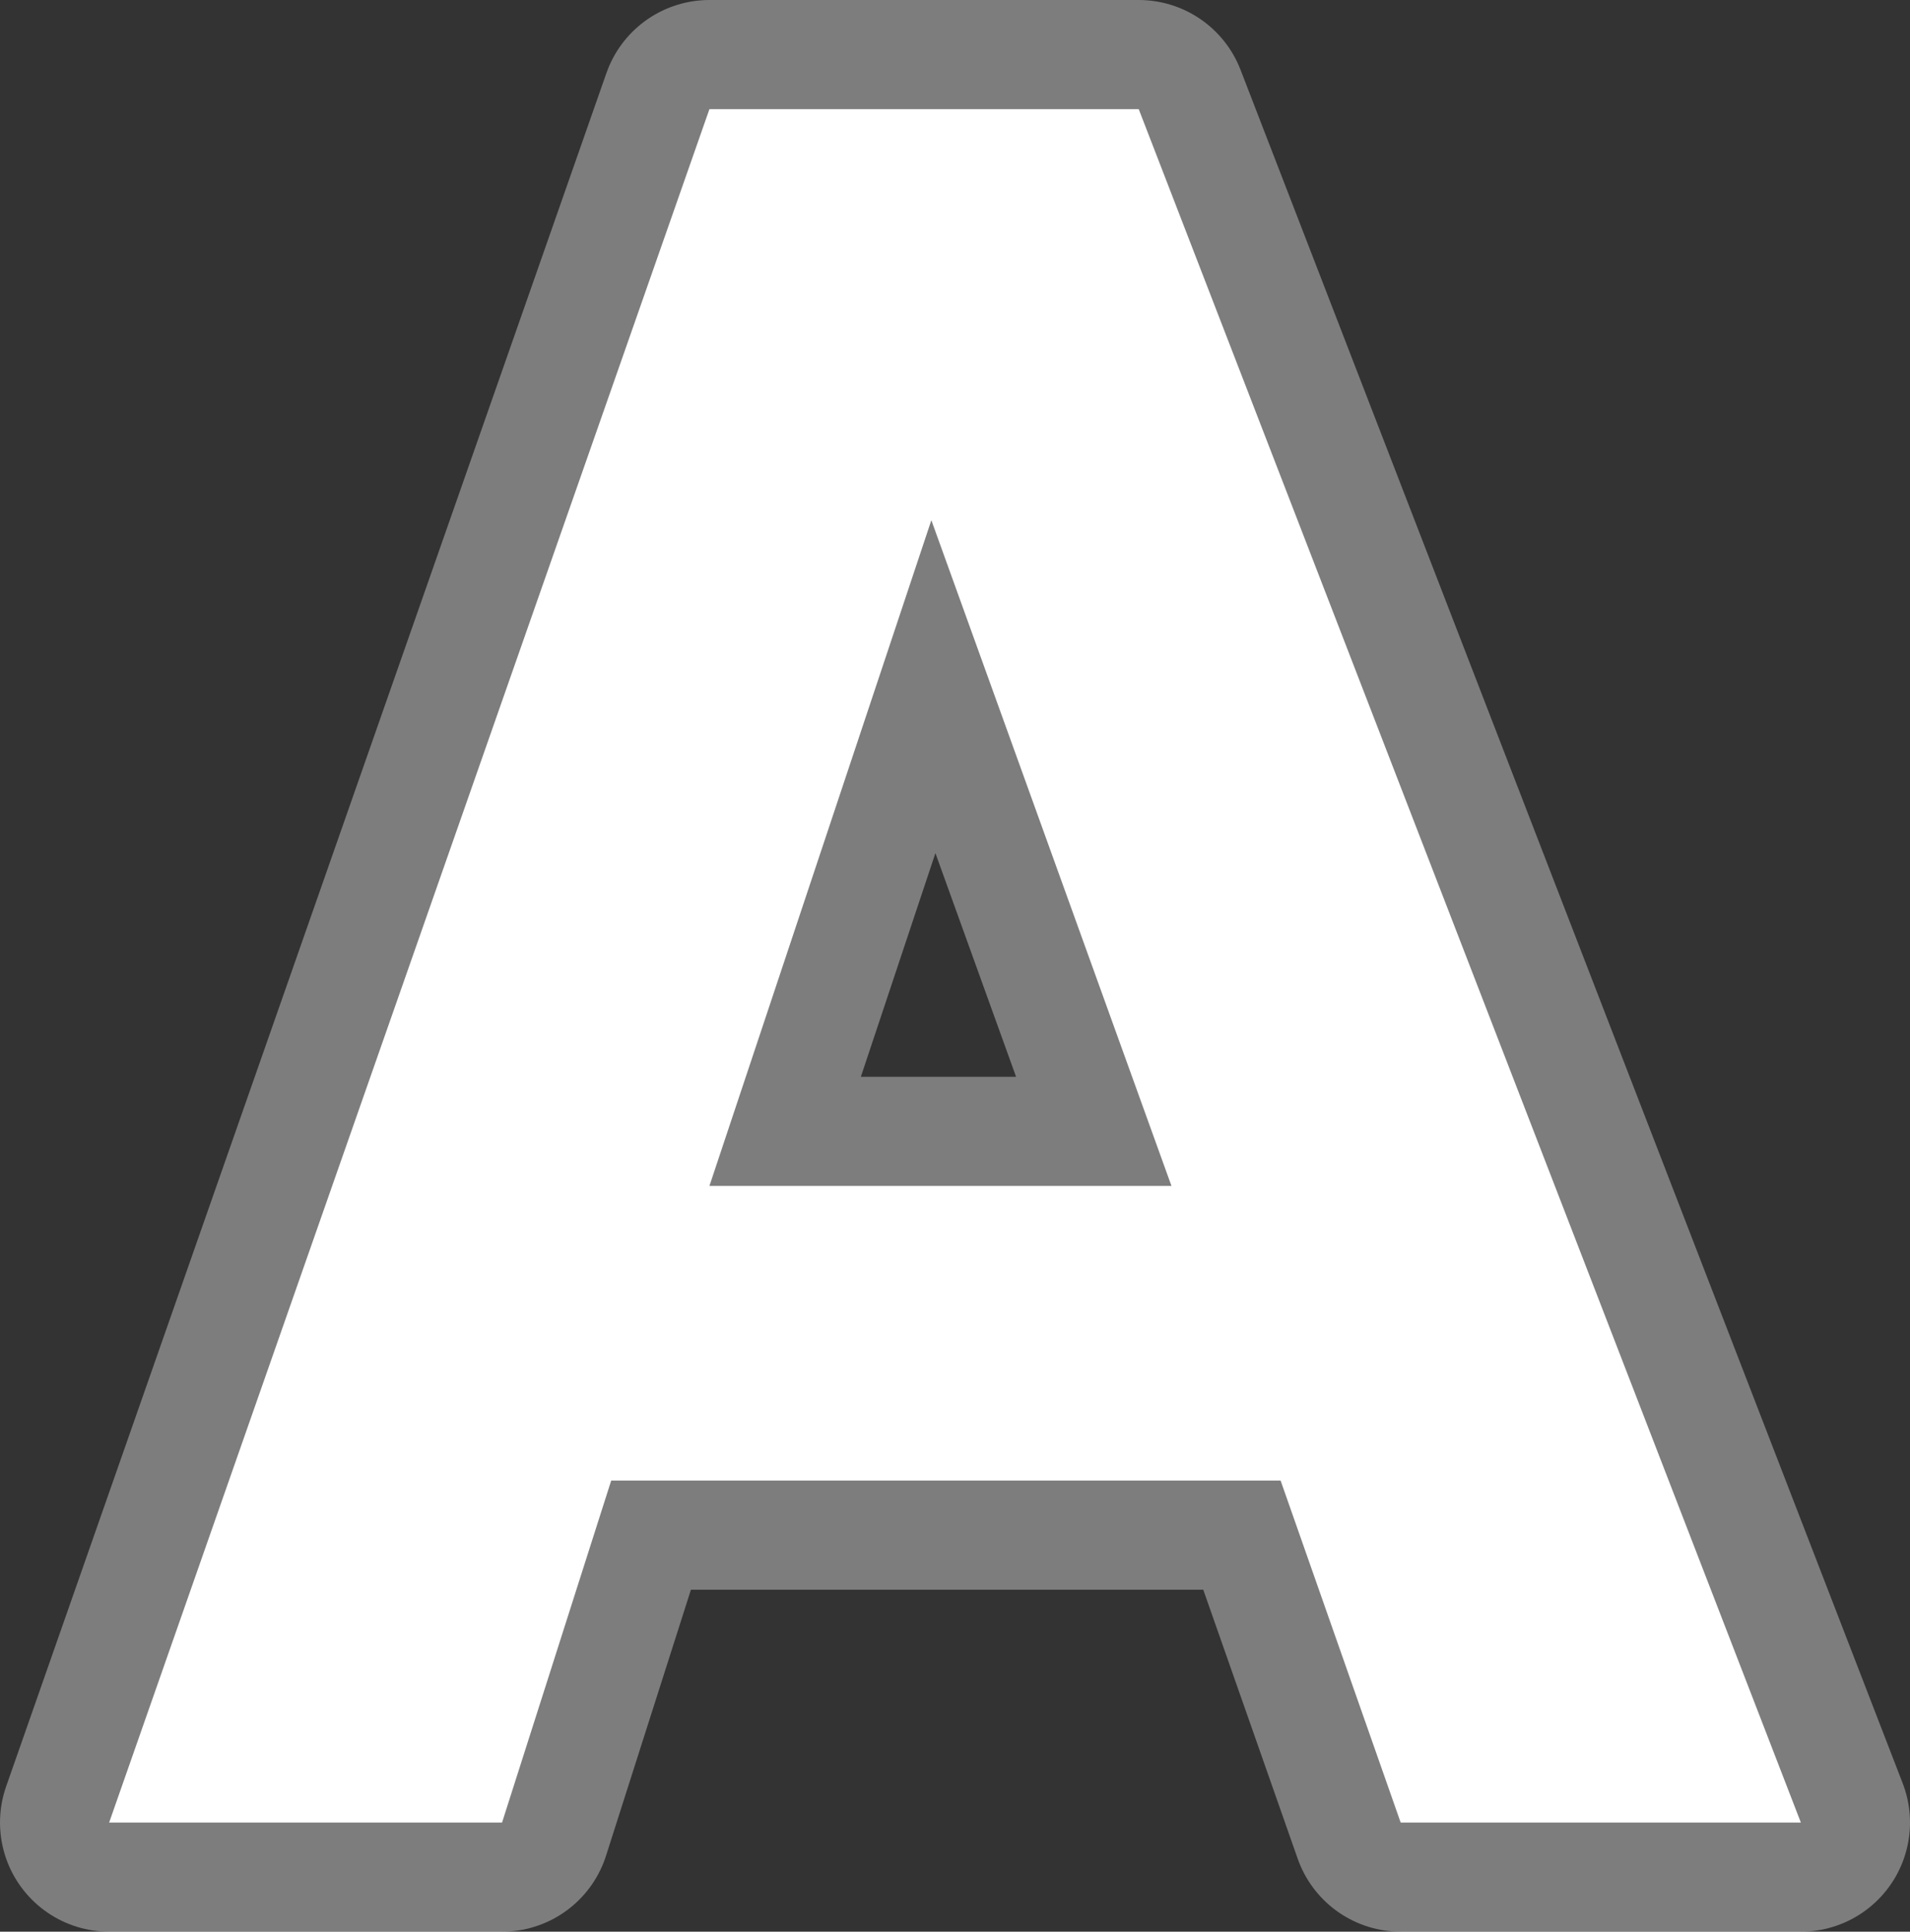 <?xml version="1.0" encoding="UTF-8" standalone="no"?>
<svg xmlns:xlink="http://www.w3.org/1999/xlink" height="26.55px" width="26.25px" xmlns="http://www.w3.org/2000/svg">
  <rect width="100%" height="100%" fill="#333333" stroke="none"/>
  <g transform="matrix(1.0, 0.0, 0.0, 1.0, 13.1, 13.25)">
    <path d="M4.5 7.1 L-4.7 7.1 -6.2 11.8 -11.6 11.8 -3.35 -11.75 2.55 -11.75 11.65 11.8 6.15 11.8 4.5 7.1 M-3.35 3.05 L3.0 3.05 -0.3 -6.1 -3.35 3.05" fill="none" stroke="#ffffff" stroke-linecap="round" stroke-linejoin="round" stroke-opacity="0.361" stroke-width="3.0"/>
    <path d="M4.5 7.1 L-4.7 7.1 -6.2 11.8 -11.6 11.8 -3.35 -11.75 2.55 -11.75 11.65 11.8 6.15 11.8 4.5 7.1 M-3.35 3.05 L3.0 3.05 -0.3 -6.1 -3.35 3.05" fill="#ffffff" fill-rule="evenodd" stroke="none"/>
  </g>
</svg>
